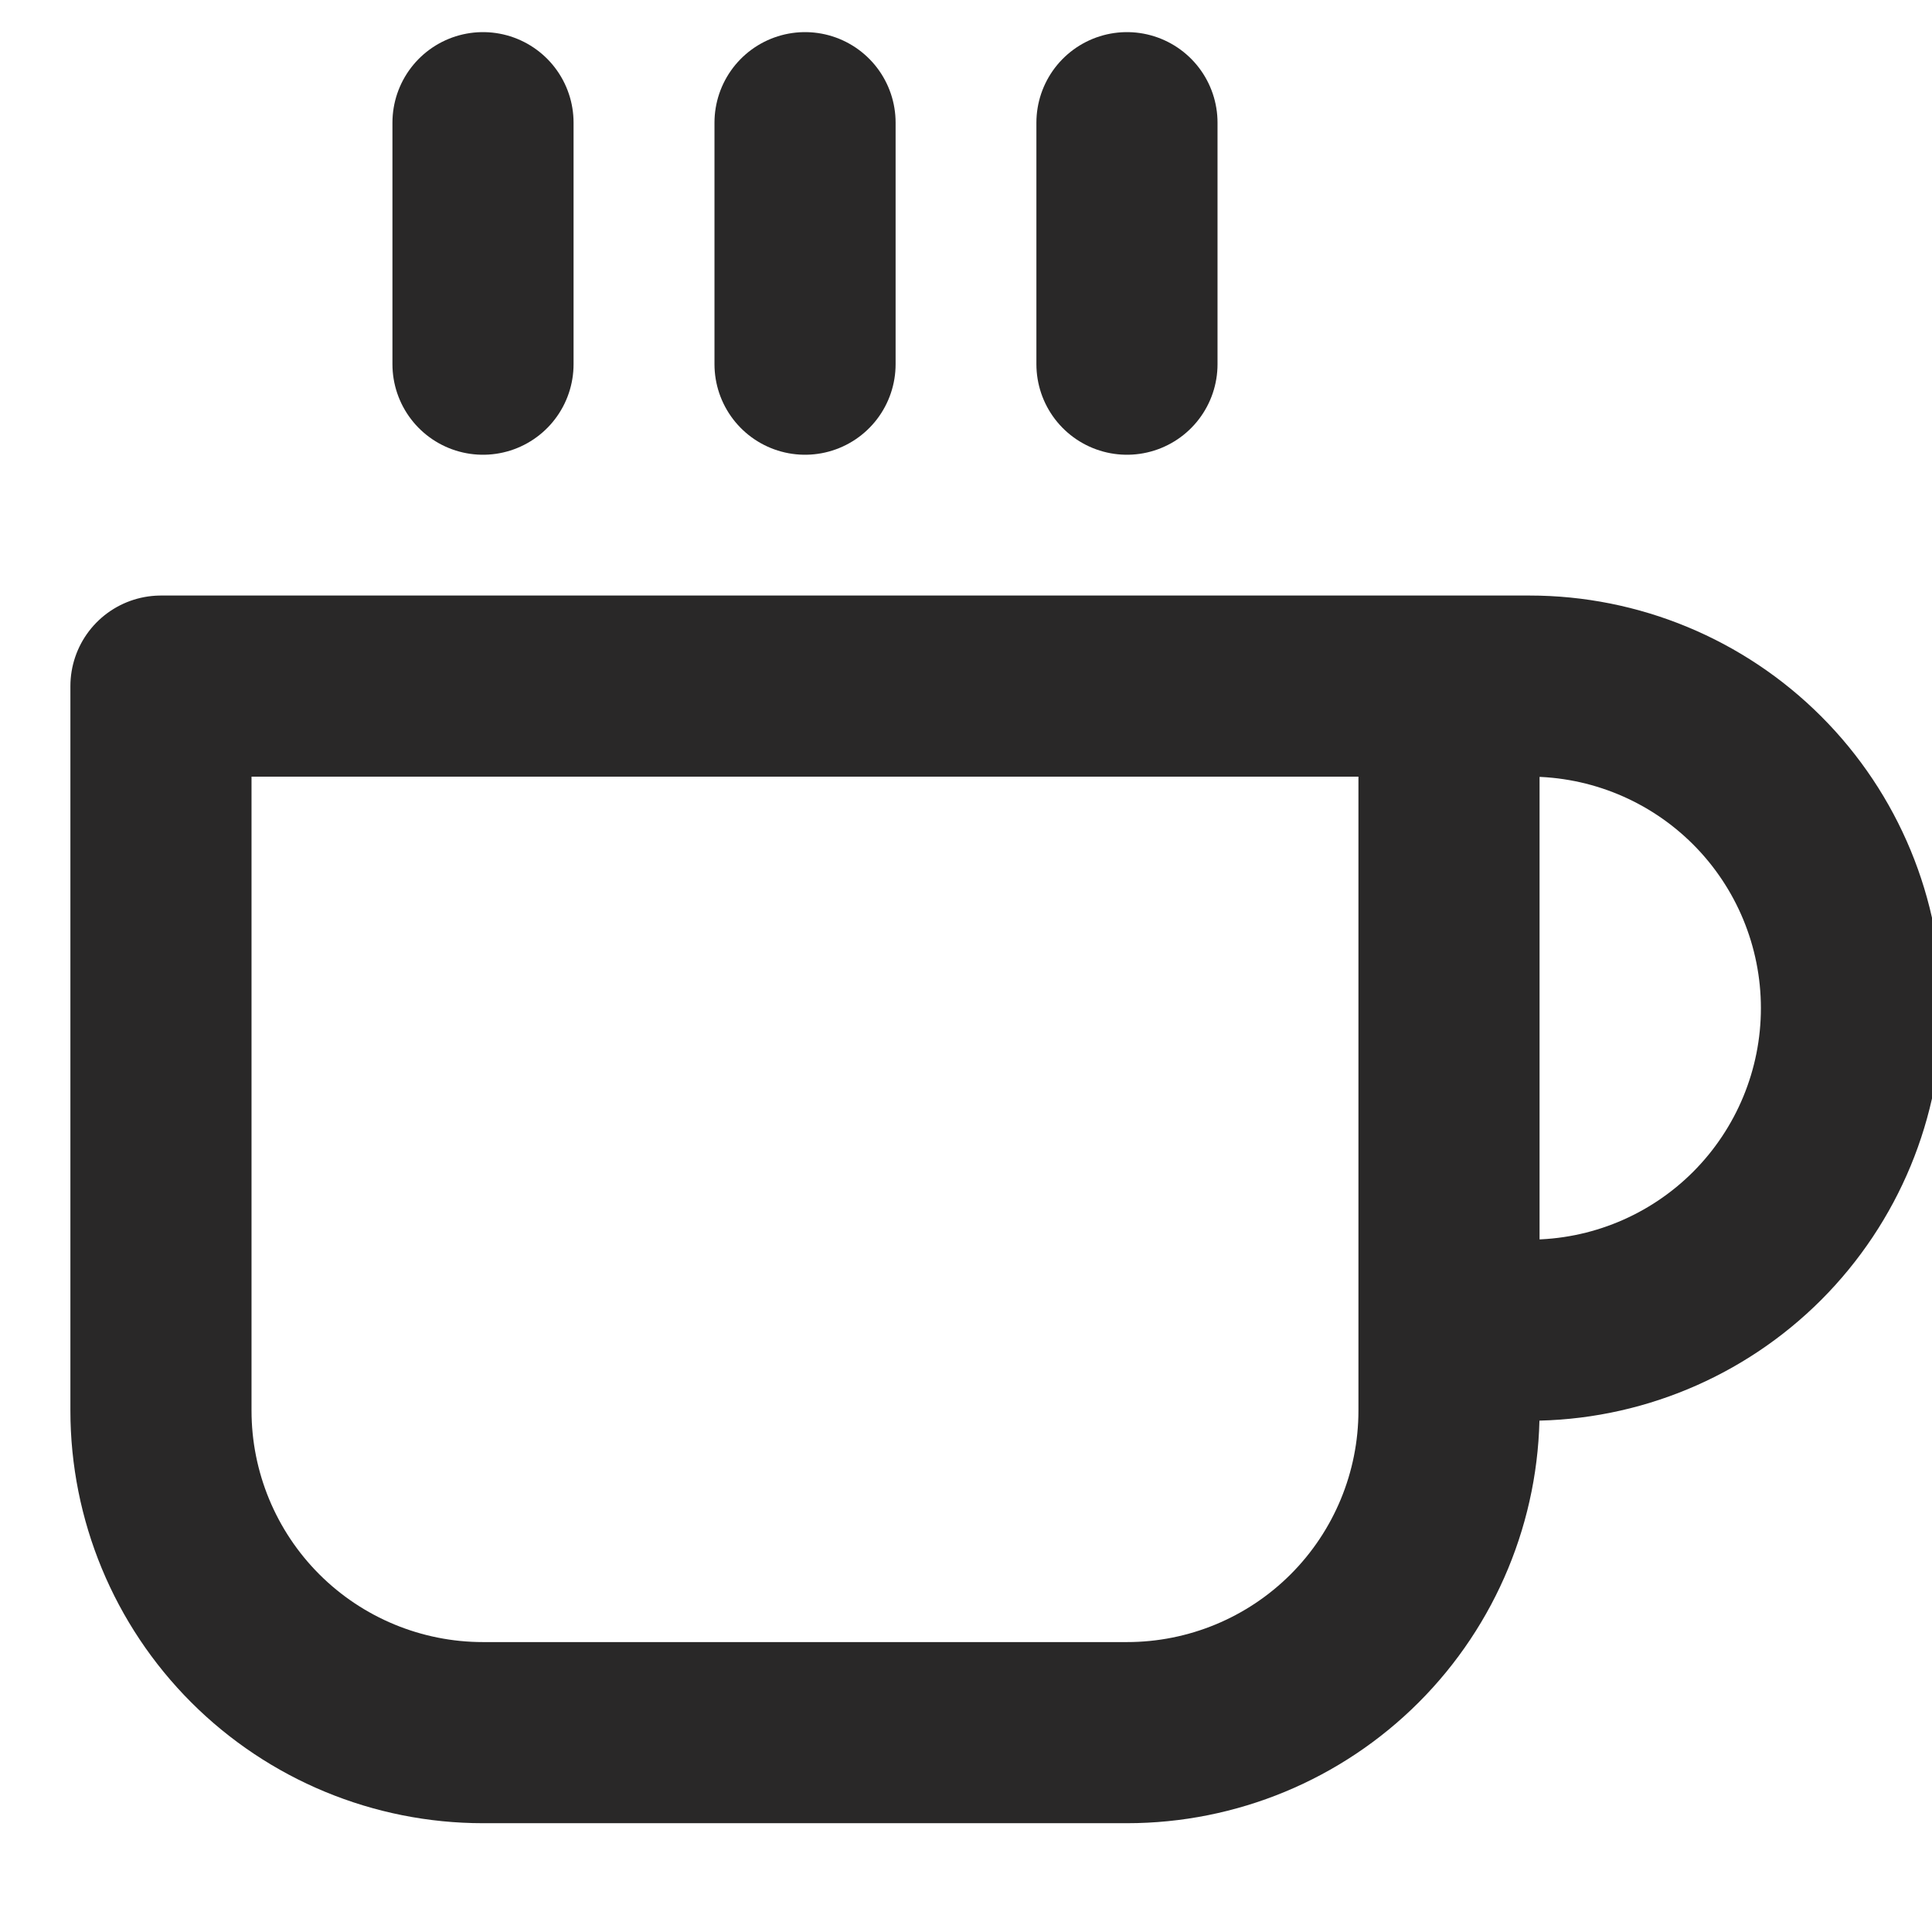 <svg width="16" height="16" viewBox="0 0 16 16" fill="none" xmlns="http://www.w3.org/2000/svg">
<path d="M12 5.682H12.667C13.374 5.682 14.052 5.963 14.552 6.463C15.052 6.963 15.333 7.642 15.333 8.349C15.333 9.056 15.052 9.734 14.552 10.235C14.052 10.735 13.374 11.016 12.667 11.016H12M12 5.682H1.333V11.682C1.333 12.389 1.614 13.068 2.114 13.568C2.614 14.068 3.293 14.349 4 14.349H9.333C10.041 14.349 10.719 14.068 11.219 13.568C11.719 13.068 12 12.389 12 11.682V5.682ZM4 1.016V3.016M6.667 1.016V3.016M9.333 1.016V3.016" stroke="#292828" stroke-width="1.5" stroke-linecap="round" stroke-linejoin="round"/>
</svg>
